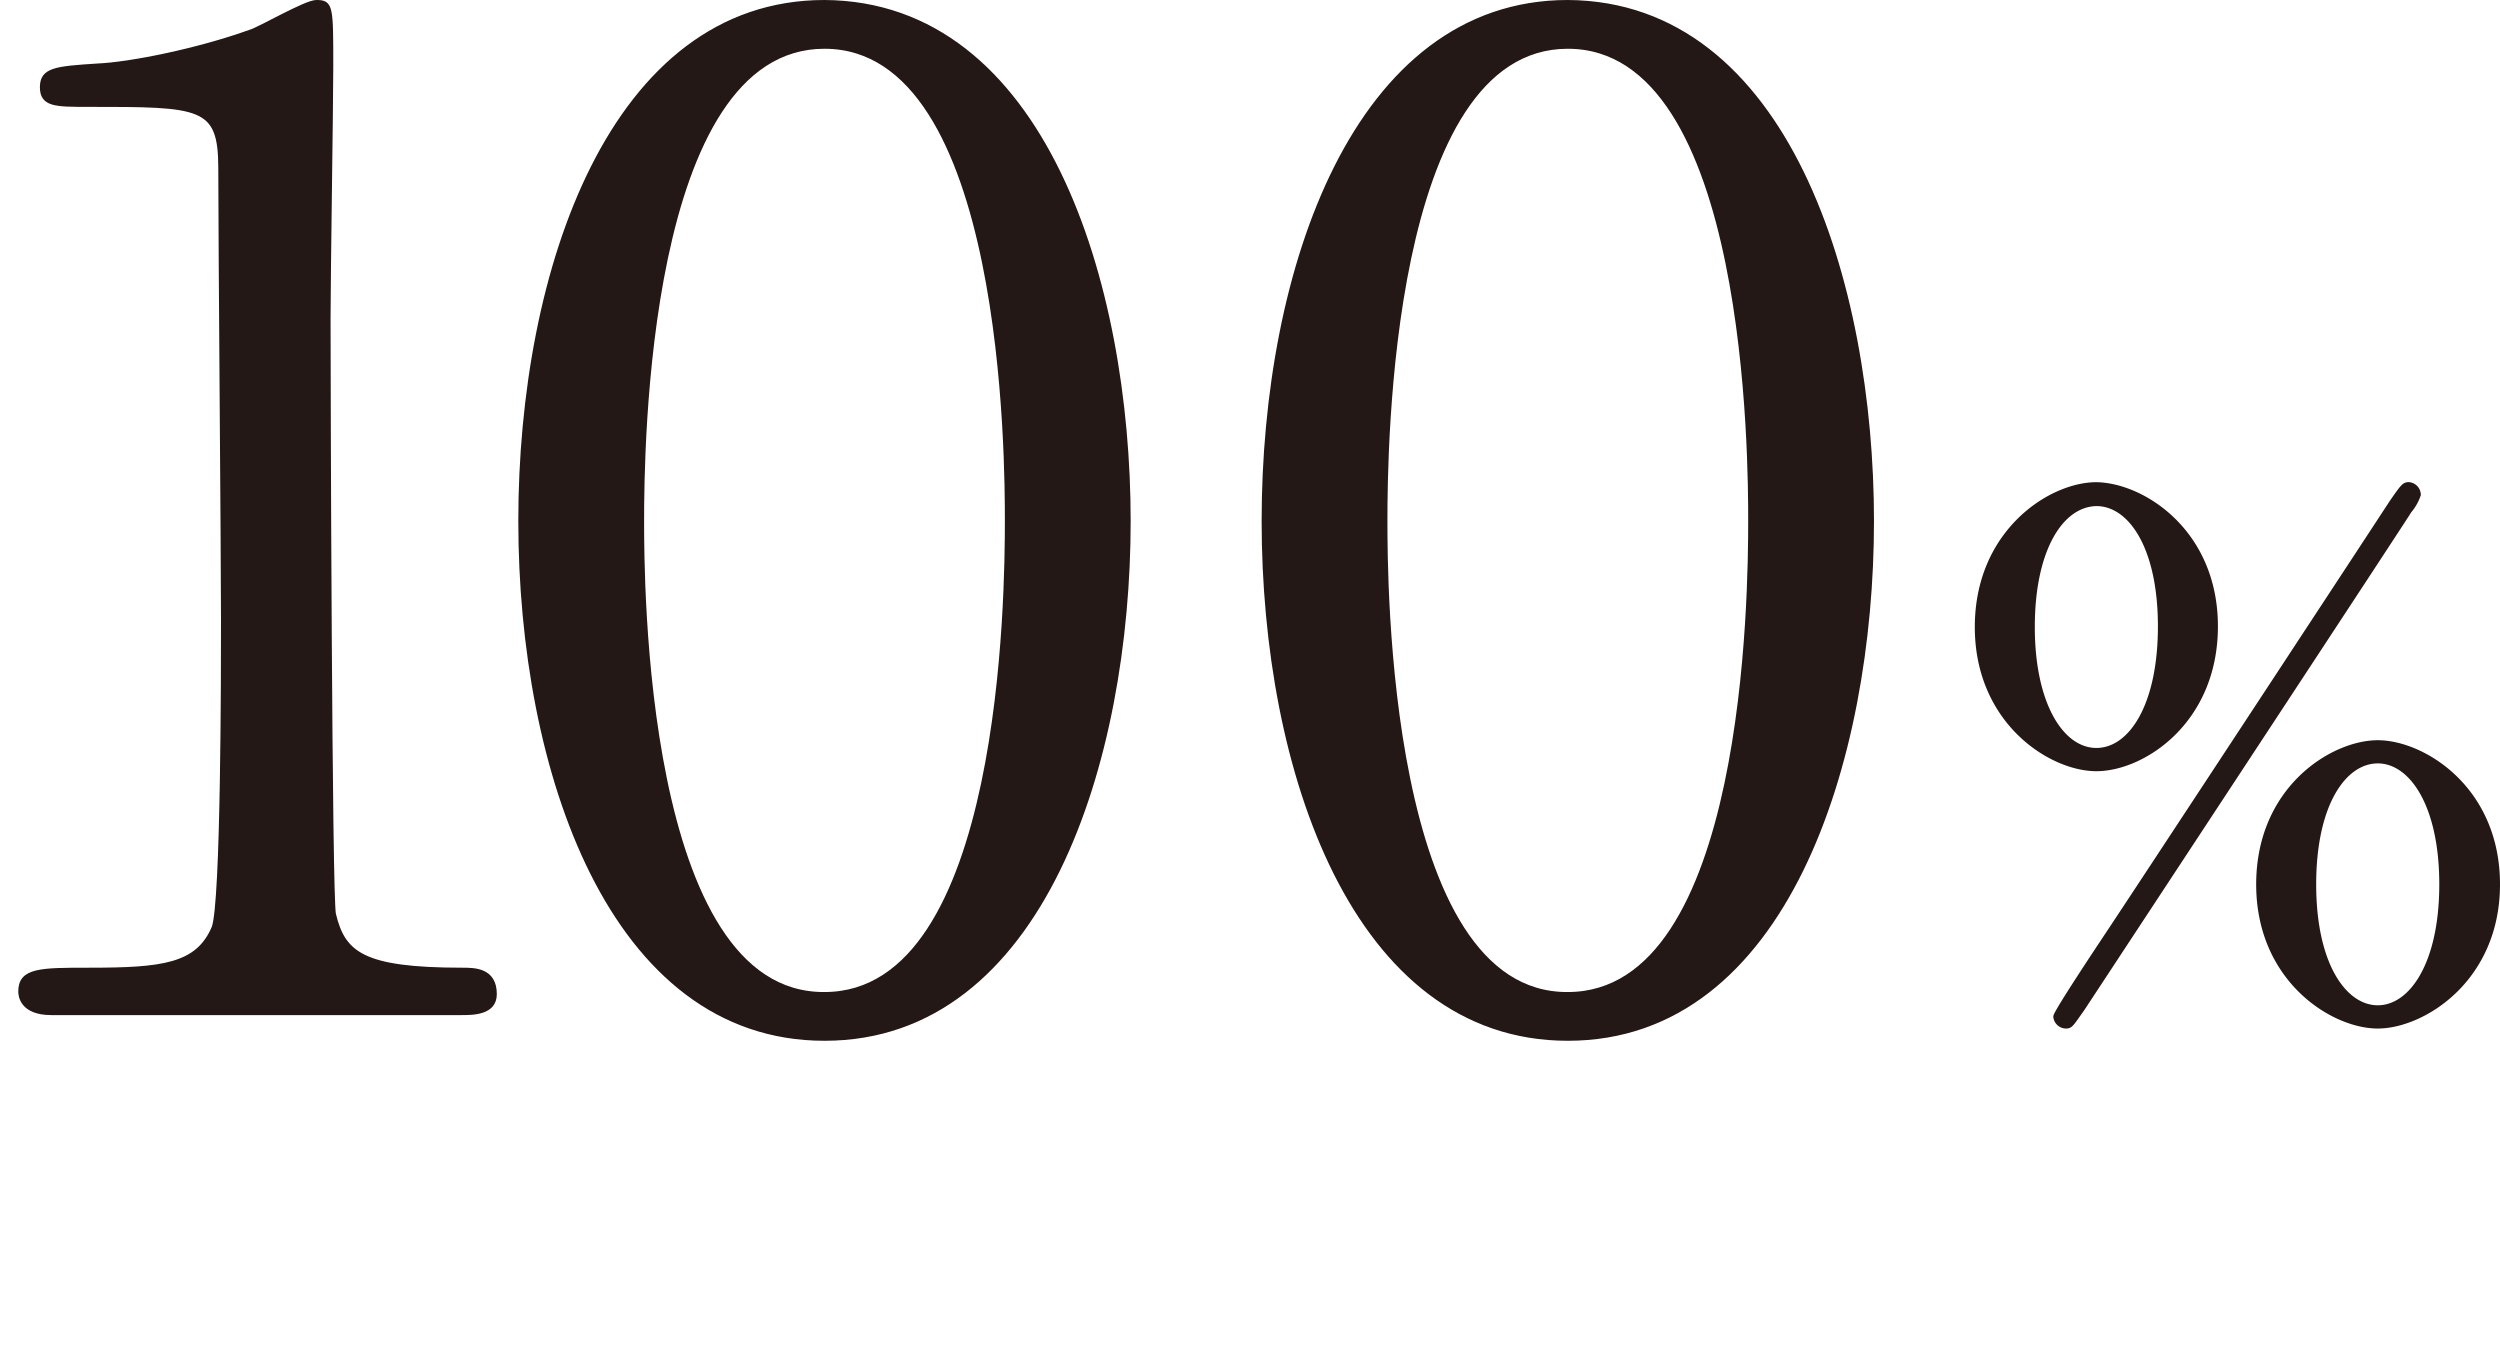 <svg xmlns="http://www.w3.org/2000/svg" width="360.714" height="195.147" viewBox="0 0 360.714 195.147">
  <g id="グループ_1699" data-name="グループ 1699" transform="translate(-895 -1207.853)">
    <rect id="長方形_1155" data-name="長方形 1155" width="360" height="195" transform="translate(895 1208)" fill="none"/>
    <g id="グループ_731" data-name="グループ 731">
      <path id="パス_12297" data-name="パス 12297" d="M902.42,1354.018c-4.29,0-4.484-2.535-4.484-3.12,0-3.12,2.924-3.12,9.945-3.12,10.53,0,15.6-.585,17.94-6.046,1.366-3.314,1.366-37.636,1.366-44.461,0-9.36-.391-54.8-.391-65.132,0-9.166-2.73-9.166-19.11-9.166-4.681,0-6.63,0-6.63-2.535s1.949-2.73,7.995-3.12c4.679-.195,14.43-2.145,22.035-4.875,1.365-.39,8-4.29,9.556-4.29,2.145,0,2.145.585,2.145,9.36,0,5.265-.391,30.421-.391,36.271,0,8.97.2,83.853.781,86,1.365,5.655,4.095,7.995,18.525,7.995,1.756,0,4.681,0,4.681,3.51,0,2.73-3.12,2.73-4.875,2.73Z" fill="#231815" stroke="#231815" stroke-linecap="round" stroke-linejoin="round" stroke-width="0.6"/>
      <path id="パス_12298" data-name="パス 12298" d="M1013.962,1357.723c-30.812,0-43.877-38.806-43.877-74.687,0-36.272,13.261-74.883,43.877-74.883,31.591.2,43.877,40.561,43.877,74.883C1057.839,1317.552,1045.358,1357.723,1013.962,1357.723Zm0-143.135c-25.937,0-26.326,58.5-26.326,68.448,0,7.995,0,68.447,26.326,68.252,25.935,0,26.326-58.112,26.326-68.252C1040.288,1274.845,1040.288,1214.588,1013.962,1214.588Z" fill="#231815" stroke="#231815" stroke-linecap="round" stroke-linejoin="round" stroke-width="0.6"/>
      <path id="パス_12299" data-name="パス 12299" d="M1121.212,1357.723c-30.812,0-43.877-38.806-43.877-74.687,0-36.272,13.261-74.883,43.877-74.883,31.591.2,43.877,40.561,43.877,74.883C1165.089,1317.552,1152.608,1357.723,1121.212,1357.723Zm0-143.135c-25.937,0-26.326,58.5-26.326,68.448,0,7.995,0,68.447,26.326,68.252,25.935,0,26.326-58.112,26.326-68.252C1147.538,1274.845,1147.538,1214.588,1121.212,1214.588Z" fill="#231815" stroke="#231815" stroke-linecap="round" stroke-linejoin="round" stroke-width="0.6"/>
      <path id="パス_12300" data-name="パス 12300" d="M1197.475,1318.826c-6.63,0-17.239-6.834-17.239-20.5,0-13.77,10.609-20.6,17.239-20.6,6.732.1,17.239,6.835,17.239,20.5C1214.714,1311.992,1204.207,1318.826,1197.475,1318.826Zm0-38.251c-5,.1-9.181,6.426-9.181,17.748s4.285,17.749,9.181,17.749,9.18-6.324,9.18-17.851C1206.655,1286.8,1202.371,1280.575,1197.475,1280.575Zm46.514-1.326a7.167,7.167,0,0,1-1.326,2.346c-.51.918-47.024,71.607-47.228,71.913-1.531,2.142-1.632,2.448-2.346,2.448a1.554,1.554,0,0,1-1.53-1.428c0-.612,6.528-10.4,7.547-11.935,4.489-6.732,40.4-61.406,40.905-62.222,1.632-2.347,1.836-2.653,2.551-2.653A1.554,1.554,0,0,1,1243.989,1279.249Zm-5.916,76.707c-6.528,0-17.239-6.732-17.239-20.5,0-13.872,10.711-20.5,17.239-20.5s17.341,6.631,17.341,20.5C1255.414,1349.224,1244.6,1355.956,1238.073,1355.956Zm0-38.252c-4.8,0-9.18,6.121-9.18,17.749,0,11.731,4.488,17.749,9.18,17.749,4.794,0,9.18-6.222,9.18-17.749S1242.867,1317.7,1238.073,1317.7Z" fill="#231815" stroke="#231815" stroke-linecap="round" stroke-linejoin="round" stroke-width="0.6"/>
    </g>
  </g>
</svg>
